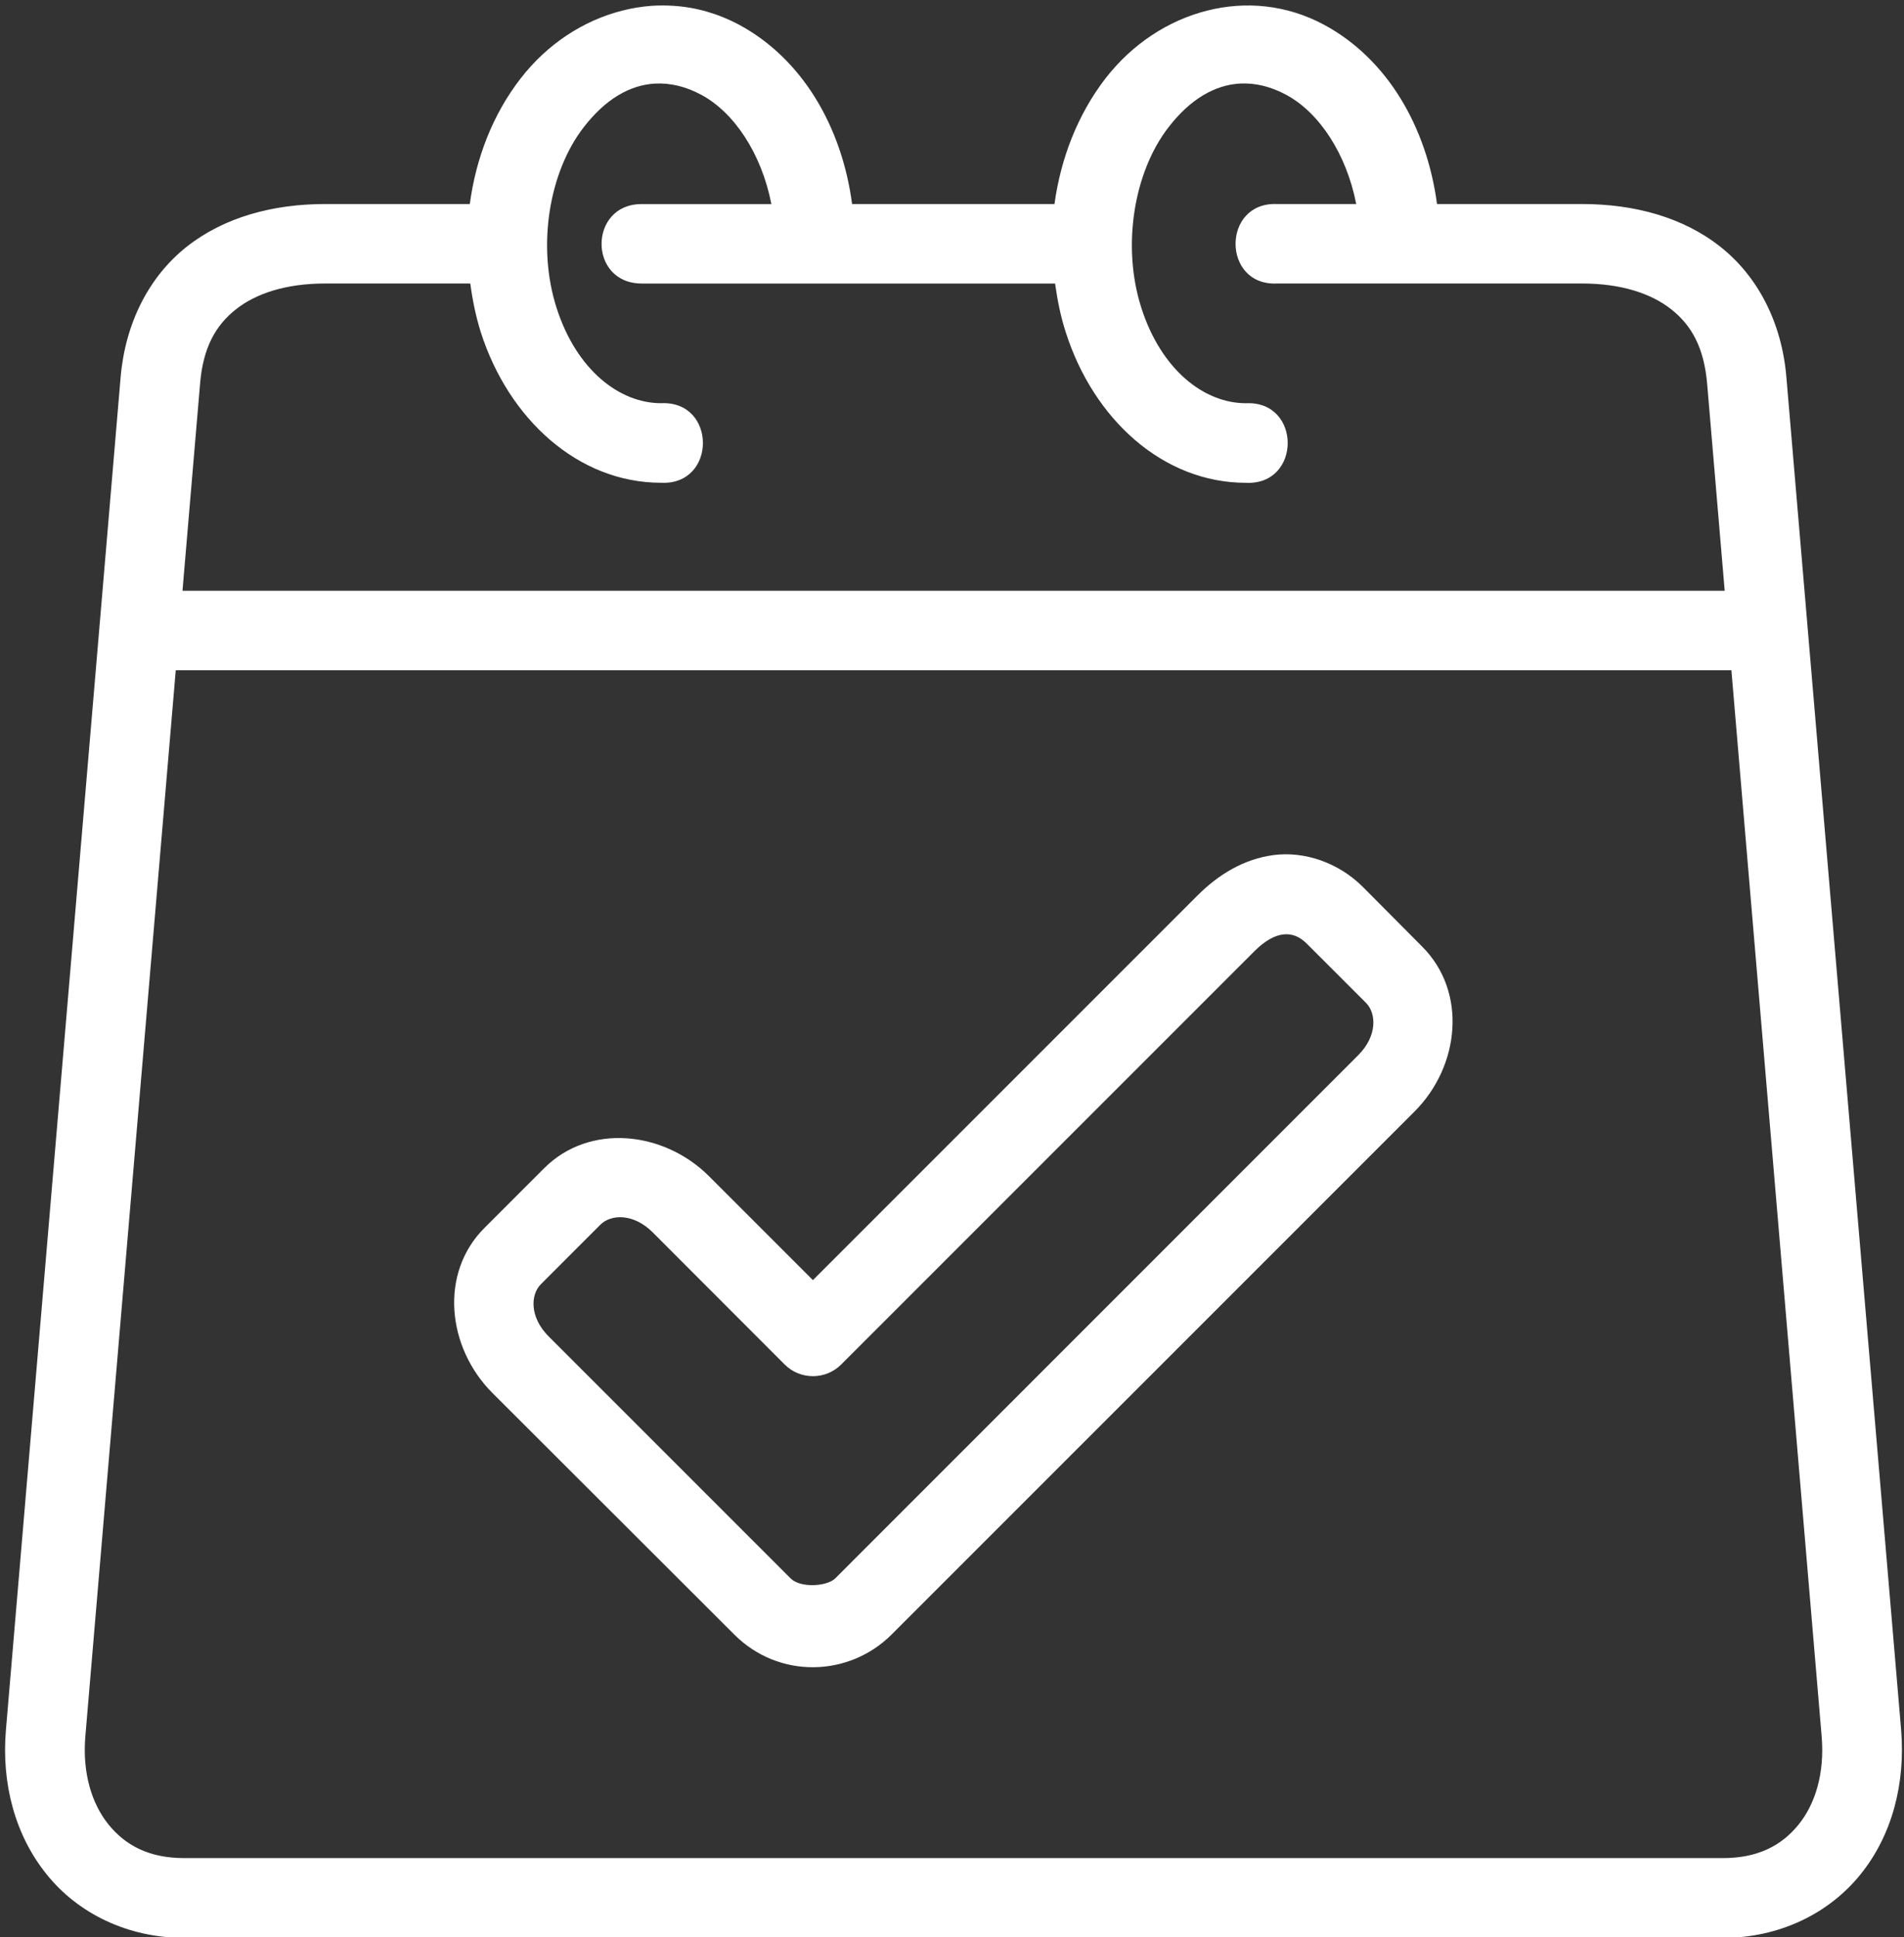 <?xml version="1.0" encoding="UTF-8" standalone="no"?><svg xmlns="http://www.w3.org/2000/svg" xmlns:xlink="http://www.w3.org/1999/xlink" fill="#ffffff" height="64.4" preserveAspectRatio="xMidYMid meet" version="1" viewBox="13.3 12.7 63.3 64.4" width="63.3" zoomAndPan="magnify"><rect x="13.3" y="12.7" width="63.3" height="64.4" fill="#333333" stroke="none"/><g id="change1_1"><path clip-rule="evenodd" d="M19.143,34.982h51.719l3,35.432c0.104,1.224-0.208,2.251-0.771,2.943 c-0.563,0.693-1.349,1.109-2.511,1.109H19.425c-1.161,0-1.948-0.416-2.511-1.109c-0.563-0.692-0.88-1.719-0.776-2.943L19.143,34.982 z M54.529,15.477c0.505-0.025,1.021,0.099,1.532,0.375c1.088,0.584,2,1.948,2.328,3.631h-2.625c-1.849-0.088-1.849,2.735,0,2.641 h10.131c1.296,0,2.296,0.328,2.968,0.859c0.667,0.527,1.089,1.26,1.193,2.48l0.583,6.875H19.367l0.584-6.875 c0.099-1.22,0.525-1.953,1.192-2.48c0.667-0.531,1.672-0.859,2.969-0.859h4.823c0.073,0.547,0.183,1.088,0.349,1.619 c0.927,2.891,3.239,5.005,5.995,5.005c1.853,0.089,1.853-2.733,0-2.645c-1.385,0-2.813-1.104-3.475-3.167 c-0.661-2.057-0.249-4.521,0.901-6.005c0.719-0.932,1.531-1.407,2.375-1.453c0.511-0.025,1.027,0.099,1.537,0.375 c1.088,0.584,2,1.948,2.328,3.631h-4.319c-1.76,0-1.781,2.641,0.011,2.641h13.74c0.077,0.547,0.183,1.088,0.355,1.619 c0.921,2.891,3.233,5.005,5.989,5.005c1.853,0.089,1.853-2.733,0-2.645c-1.385,0-2.813-1.104-3.475-3.167 c-0.661-2.057-0.249-4.521,0.901-6.005C52.867,15.998,53.685,15.523,54.529,15.477z M35.695,12.894c-0.244-0.016-0.495-0.016-0.74,0 c-0.328,0.025-0.651,0.077-0.973,0.161c-1.281,0.323-2.484,1.104-3.375,2.255c-0.928,1.199-1.485,2.652-1.688,4.172h-4.807 c-1.74,0-3.36,0.437-4.609,1.423c-1.245,0.989-2.037,2.525-2.193,4.337l-3.812,44.953c-0.156,1.808,0.312,3.527,1.359,4.819 c1.043,1.296,2.693,2.104,4.568,2.104h51.156c1.875,0,3.521-0.808,4.568-2.104c1.047-1.292,1.505-3.011,1.355-4.819L72.69,25.242 c-0.151-1.812-0.943-3.348-2.192-4.337c-1.245-0.985-2.865-1.423-4.604-1.423h-4.819c-0.343-2.568-1.656-4.833-3.765-5.964 c-1.235-0.661-2.604-0.791-3.885-0.463c-1.281,0.323-2.484,1.104-3.375,2.255c-0.923,1.199-1.484,2.652-1.693,4.172h-6.729 c-0.339-2.568-1.656-4.833-3.765-5.964C37.17,13.149,36.435,12.941,35.695,12.894z" fill="inherit" fill-rule="evenodd"/></g><g id="change1_2"><path d="M56.737,44.061l1.98,1.979c0.344,0.349,0.375,1.099-0.261,1.735L41.066,65.17c-0.272,0.265-1.147,0.328-1.48,0l-8.047-8.047 c-0.636-0.636-0.604-1.391-0.255-1.735l1.979-1.98c0.349-0.348,1.099-0.38,1.735,0.256l4.391,4.396c0.515,0.515,1.359,0.515,1.875,0 l13.74-13.74C55.706,43.618,56.294,43.618,56.737,44.061z M55.649,41.123c-1.005,0.129-1.849,0.661-2.521,1.328L40.326,55.253 l-3.453-3.453c-1.505-1.504-3.979-1.771-5.484-0.265l-1.98,1.98c-1.509,1.504-1.249,3.973,0.256,5.484l8.047,8.036 c1.484,1.484,3.817,1.412,5.229,0l17.385-17.385c1.505-1.505,1.765-3.973,0.255-5.484l-1.968-1.98 C57.789,41.362,56.654,40.993,55.649,41.123z" fill="inherit"/></g></svg>